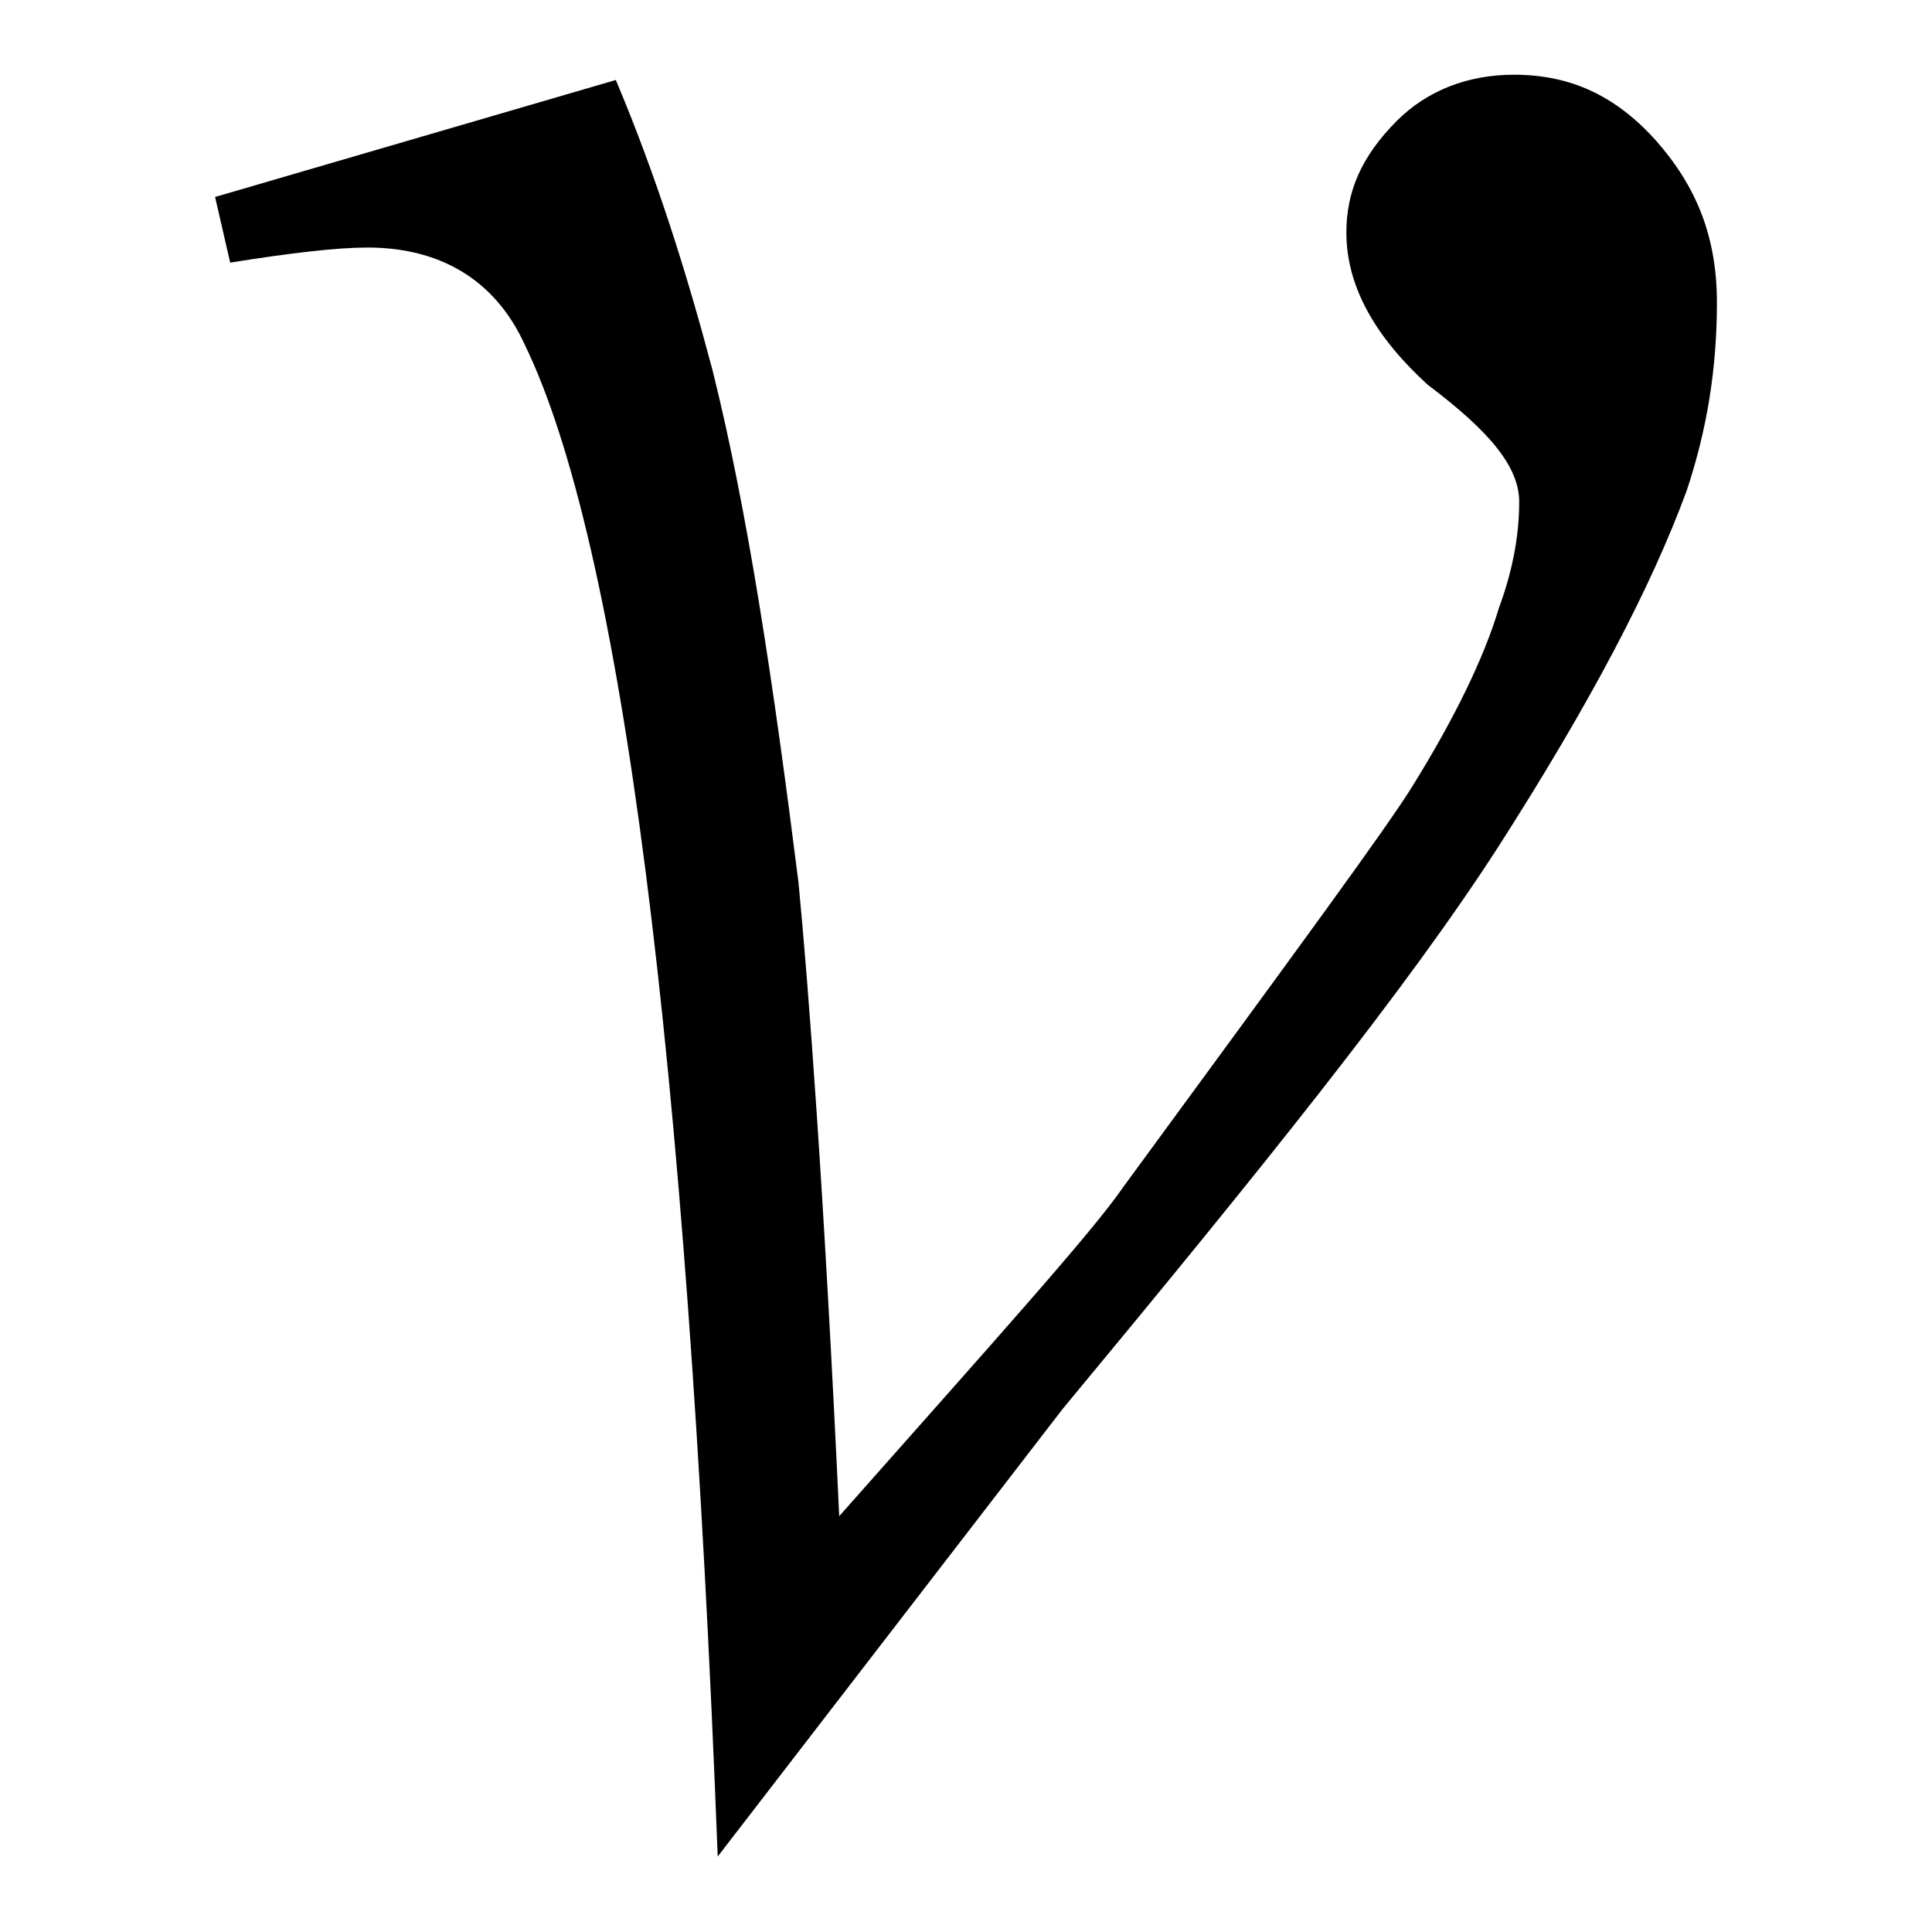 <?xml version="1.0" encoding="utf-8"?>
<!-- Svg Vector Icons : http://www.onlinewebfonts.com/icon -->
<!DOCTYPE svg PUBLIC "-//W3C//DTD SVG 1.1//EN" "http://www.w3.org/Graphics/SVG/1.1/DTD/svg11.dtd">
<svg version="1.1" xmlns="http://www.w3.org/2000/svg" xmlns:xlink="http://www.w3.org/1999/xlink" x="0px" y="0px" viewBox="0 0 256 256" enable-background="new 0 0 256 256" xml:space="preserve">
<g> <path fill="#000000" d="M95.1,246C91,139.1,82.3,71.9,69.5,45.6c-4-8.7-11.4-12.8-20.8-12.8c-4,0-10.1,0.7-18.2,2l-2-8.7l0,0 l53.1-15.5C87,23.4,91,36.2,94.4,49c4.7,18.8,8.1,41.7,11.4,67.9c1.3,13.4,3.4,41,5.4,84c20.8-23.5,33.6-37.7,37.7-43.7 c22.2-30.3,35-47.7,38.3-53.1c5.4-8.7,9.4-16.8,11.4-23.5c2-5.4,2.7-10.1,2.7-14.1c0-4.7-4-9.4-12.1-15.5 c-6.7-6.1-10.8-12.8-10.8-20.2c0-5.4,2-10.1,6.7-14.8c4-4,9.4-6.1,15.5-6.1c7.4,0,13.4,2.7,18.8,8.7c5.4,6.1,8.1,12.8,8.1,21.5 c0,8.7-1.3,16.8-4,24.9c-4.7,12.8-12.8,28.2-24.9,47.1c-12.1,18.8-31.6,43-57.8,74.6"/></g>
</svg>